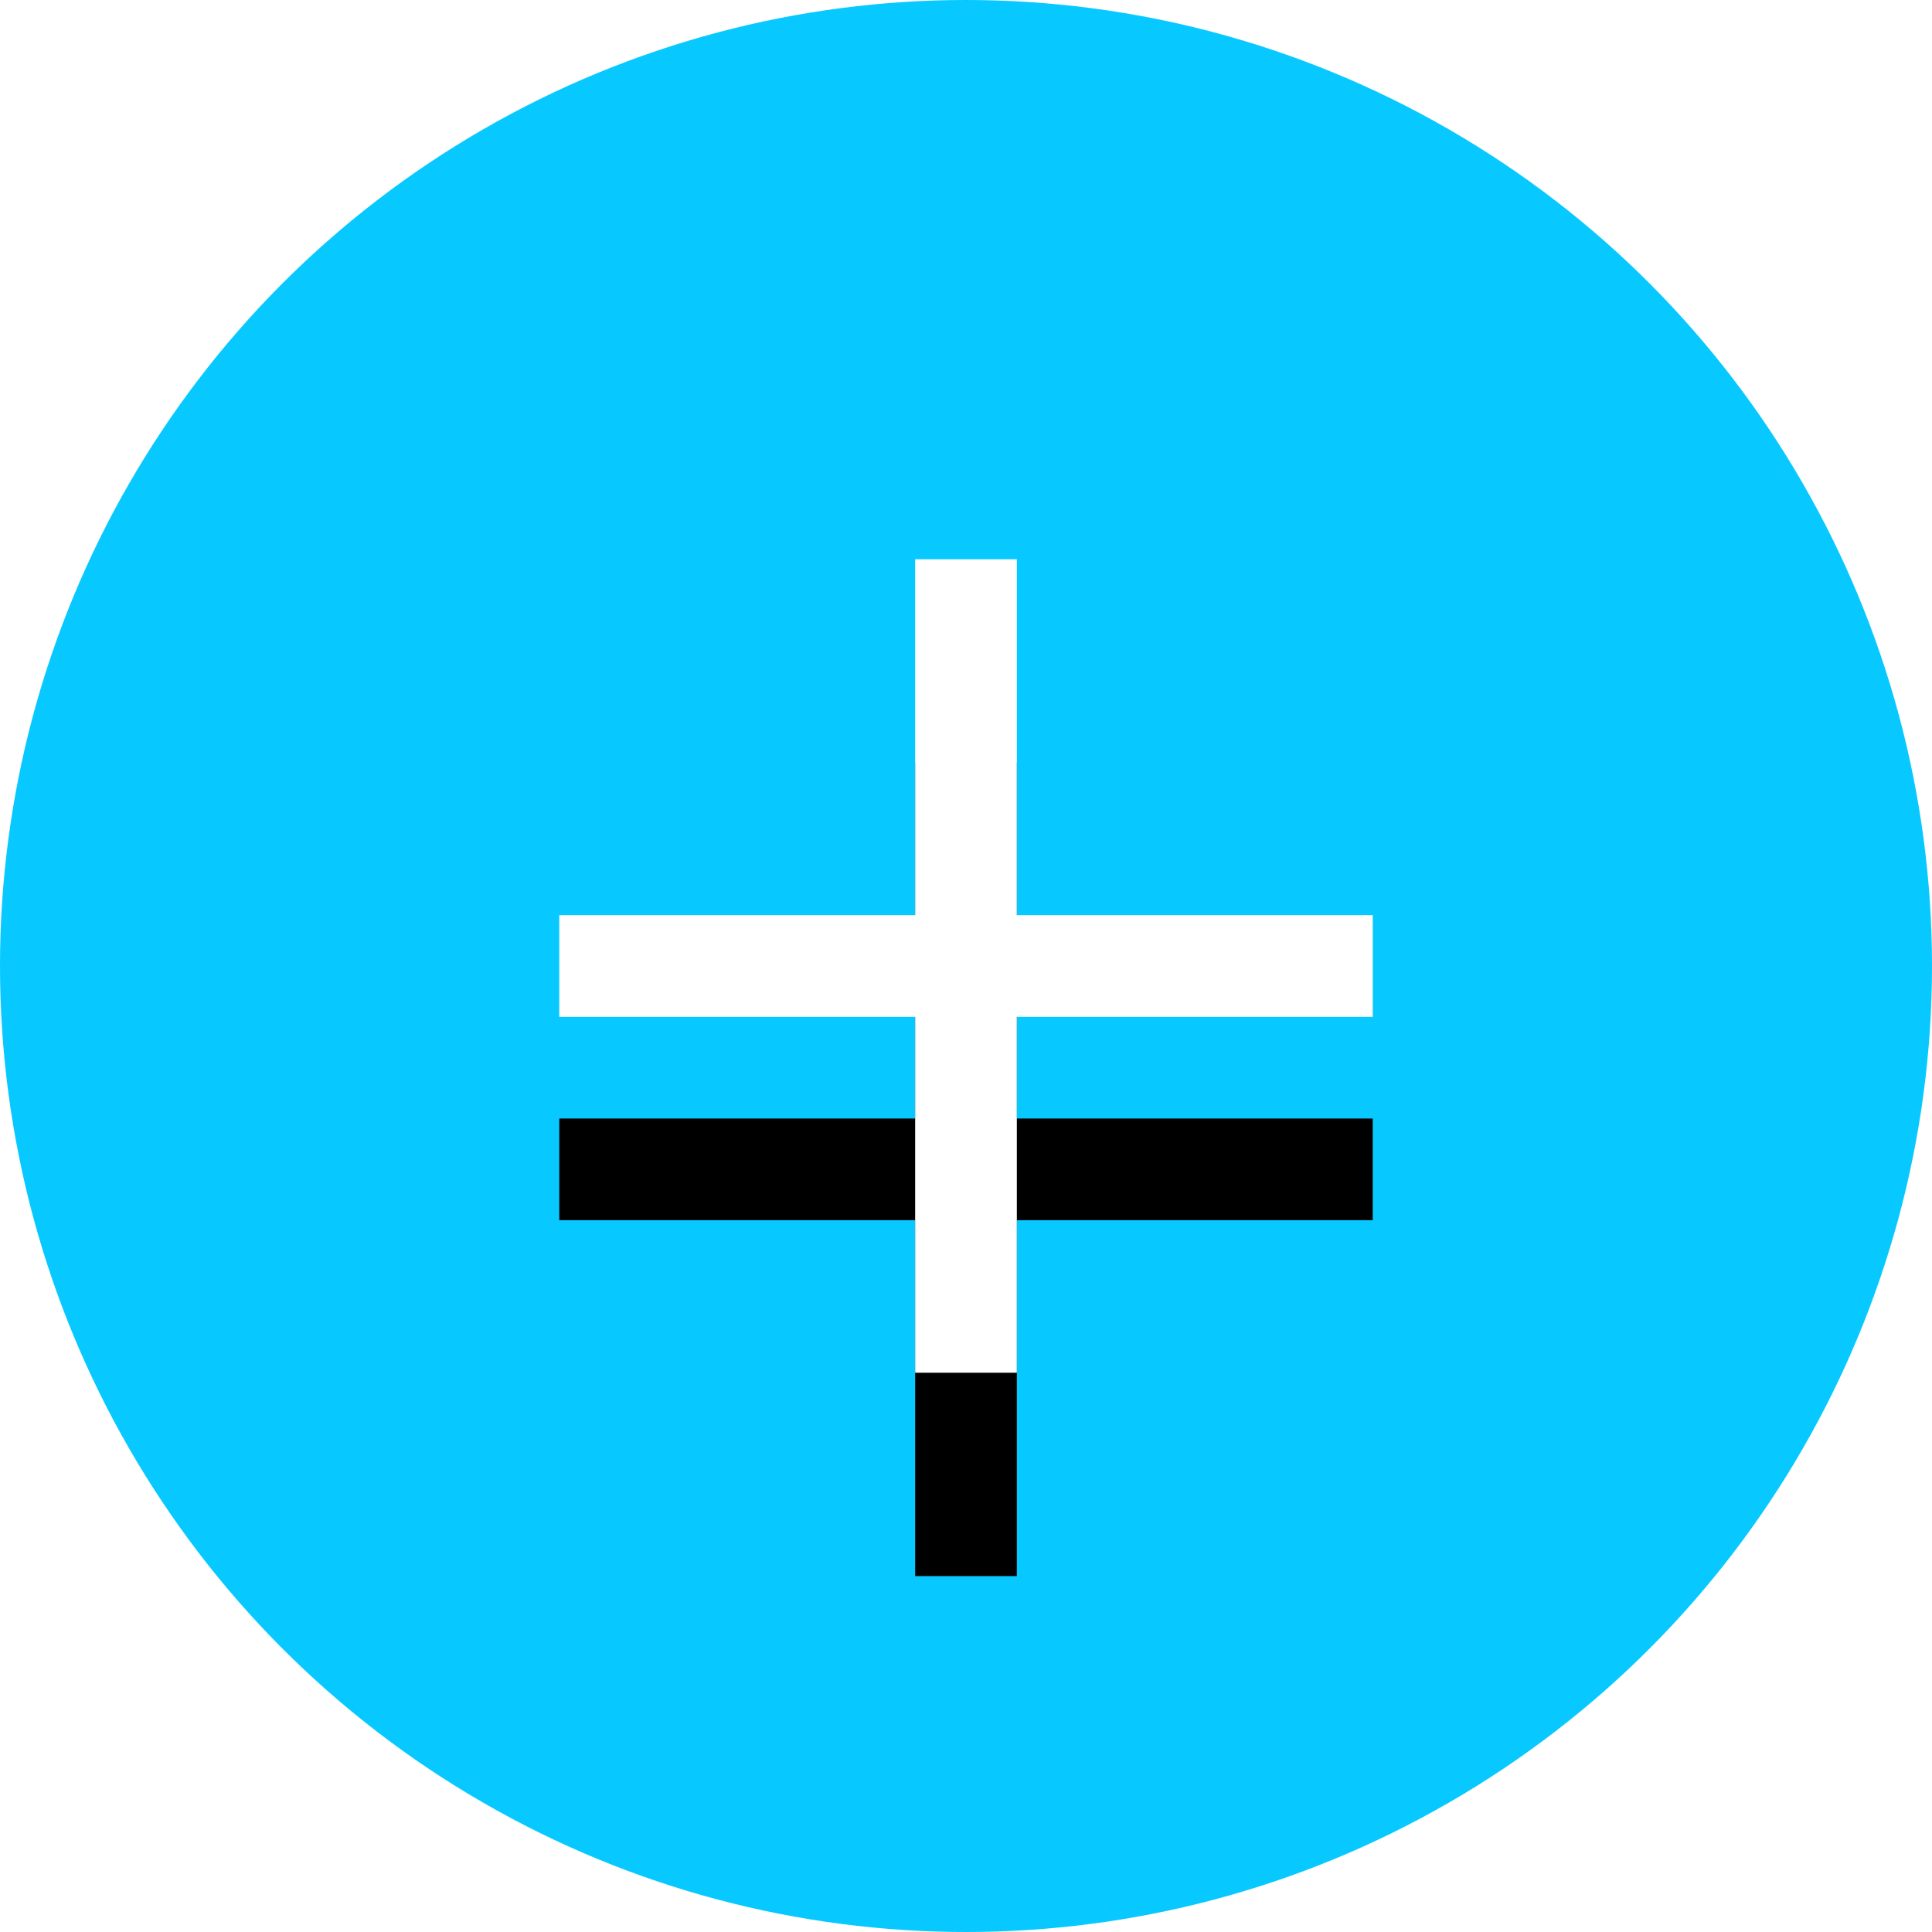 <?xml version="1.0" encoding="UTF-8" standalone="no"?>
<svg width="38px" height="38px" viewBox="0 0 38 38" version="1.1" xmlns="http://www.w3.org/2000/svg" xmlns:xlink="http://www.w3.org/1999/xlink">
    <!-- Generator: Sketch 49.3 (51167) - http://www.bohemiancoding.com/sketch -->
    <title>Vector/tooltip_button_hover_focus</title>
    <desc>Created with Sketch.</desc>
    <defs>
        <path d="M9,7 L16,7 L16,9 L9,9 L9,16 L7,16 L7,9 L0,9 L1.2246468e-16,7 L7,7 L7,0 L9,0 L9,7 Z" id="path-1"></path>
        <filter x="-209.4%" y="-184.4%" width="518.8%" height="518.8%" filterUnits="objectBoundingBox" id="filter-2">
            <feOffset dx="0" dy="4" in="SourceAlpha" result="shadowOffsetOuter1"></feOffset>
            <feGaussianBlur stdDeviation="10.5" in="shadowOffsetOuter1" result="shadowBlurOuter1"></feGaussianBlur>
            <feColorMatrix values="0 0 0 0 0   0 0 0 0 0   0 0 0 0 0  0 0 0 0.05 0" type="matrix" in="shadowBlurOuter1"></feColorMatrix>
        </filter>
    </defs>
    <g id="Vector/tooltip_button_hover_focus" stroke="none" stroke-width="1" fill="none" fill-rule="evenodd">
        <g id="blue-copy-2">
            <circle id="Oval-14-Copy" fill="#07C9FF" cx="19" cy="19" r="19"></circle>
            <g id="cross-copy-2" transform="translate(11, 11)">
                <g id="Combined-Shape">
                    <use fill="black" fill-opacity="1" filter="url(#filter-2)" xlink:href="#path-1"></use>
                    <use fill="#FFFFFF" fill-rule="evenodd" xlink:href="#path-1"></use>
                </g>
            </g>
        </g>
    </g>
</svg>